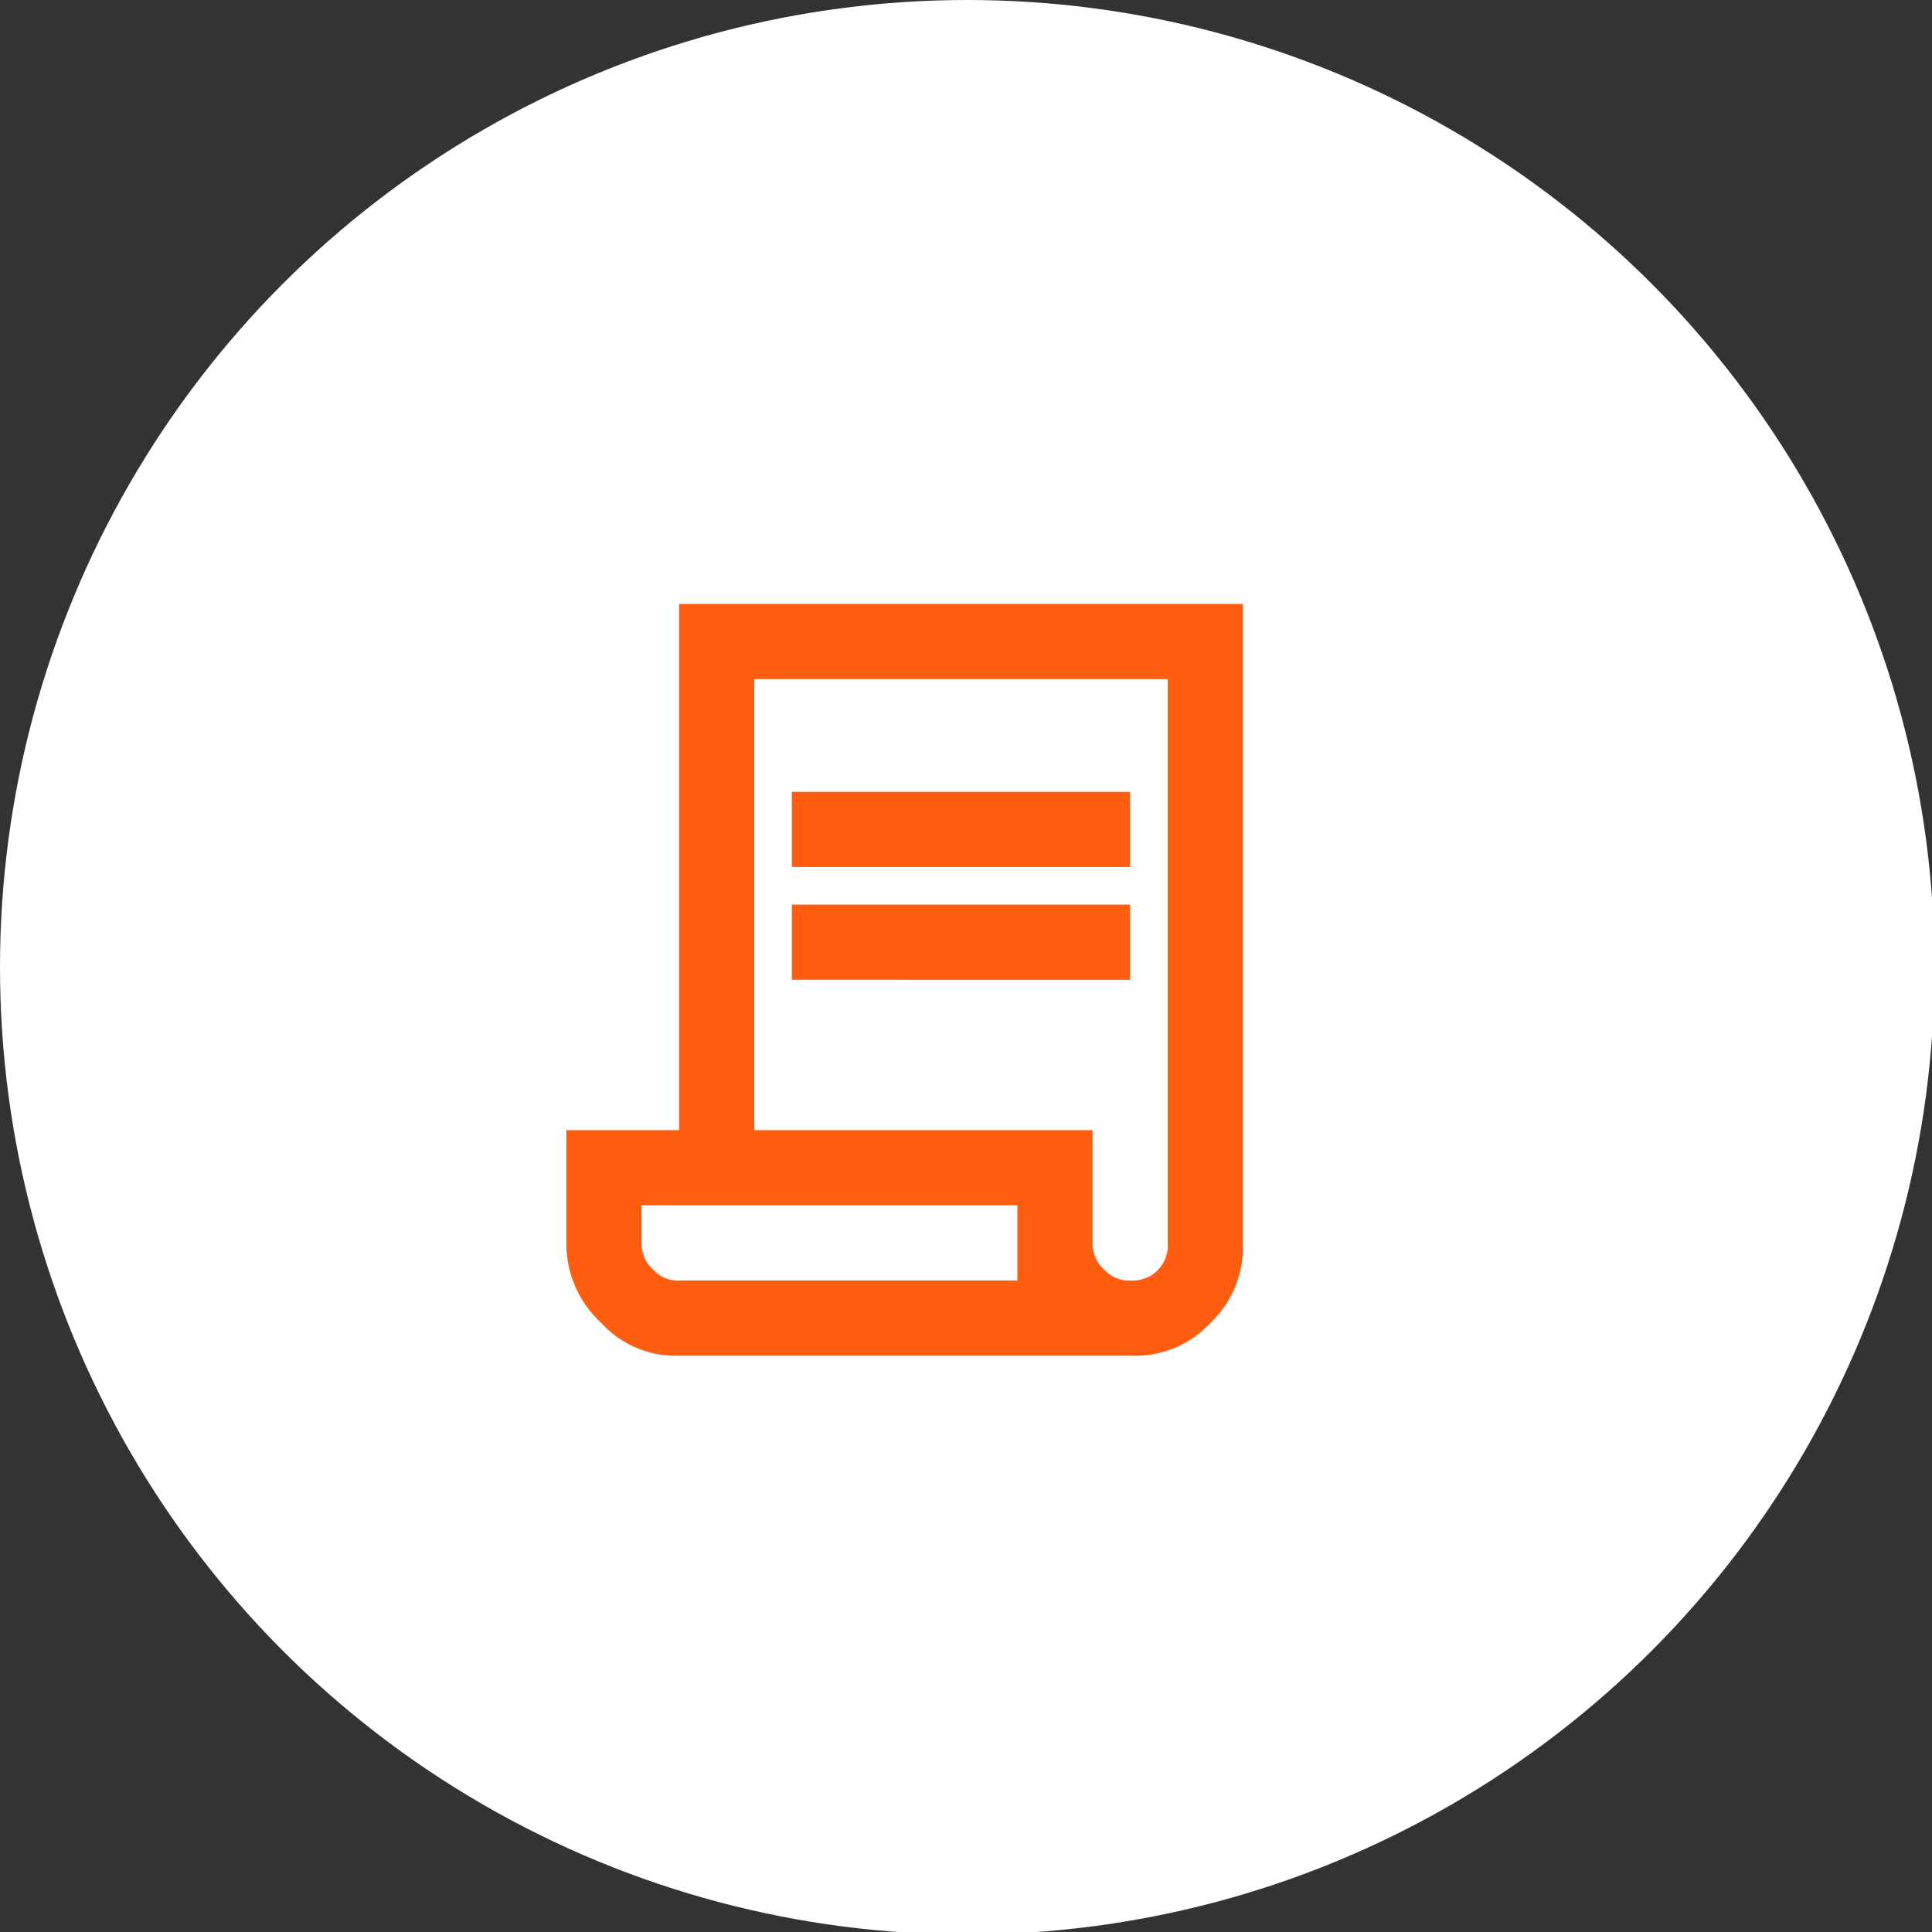 <?xml version="1.0" encoding="UTF-8"?> <svg xmlns="http://www.w3.org/2000/svg" id="ad4a6165-1552-42f9-b87a-a28704f8fffc" data-name="Capa 2" width="77.1" height="77.1" viewBox="0 0 77.1 77.1"><rect x="0" y="0" width="77.1" height="77.1" fill="#333333" stroke="none"/><defs><style> .a27894be-702d-461a-960f-b302f67235e3 { fill: #fff; } .bc361fa9-9a2b-4b04-a038-9656764b3163 { fill: #ff5e11; } </style></defs><circle class="a27894be-702d-461a-960f-b302f67235e3" cx="38.6" cy="38.6" r="38.6"></circle><path class="bc361fa9-9a2b-4b04-a038-9656764b3163" d="M29,55.2a4,4,0,0,1-3.1-1.3,4.3,4.3,0,0,1-1.4-3.2V46.2H29v-21H51.5V50.7a4.2,4.2,0,0,1-1.3,3.2A4.1,4.1,0,0,1,47,55.2Zm18-3a1.4,1.4,0,0,0,1.5-1.5V28.2H32v18H45.5v4.5a1.4,1.4,0,0,0,.5,1.1A1.3,1.3,0,0,0,47,52.2ZM33.5,35.7v-3H47v3Zm0,4.5v-3H47v3ZM29,52.2H42.5v-3h-15v1.5a1.4,1.4,0,0,0,.5,1.1A1.3,1.3,0,0,0,29,52.2Zm0,0h0Z" transform="translate(-1.9 -1.1)"></path></svg> 
